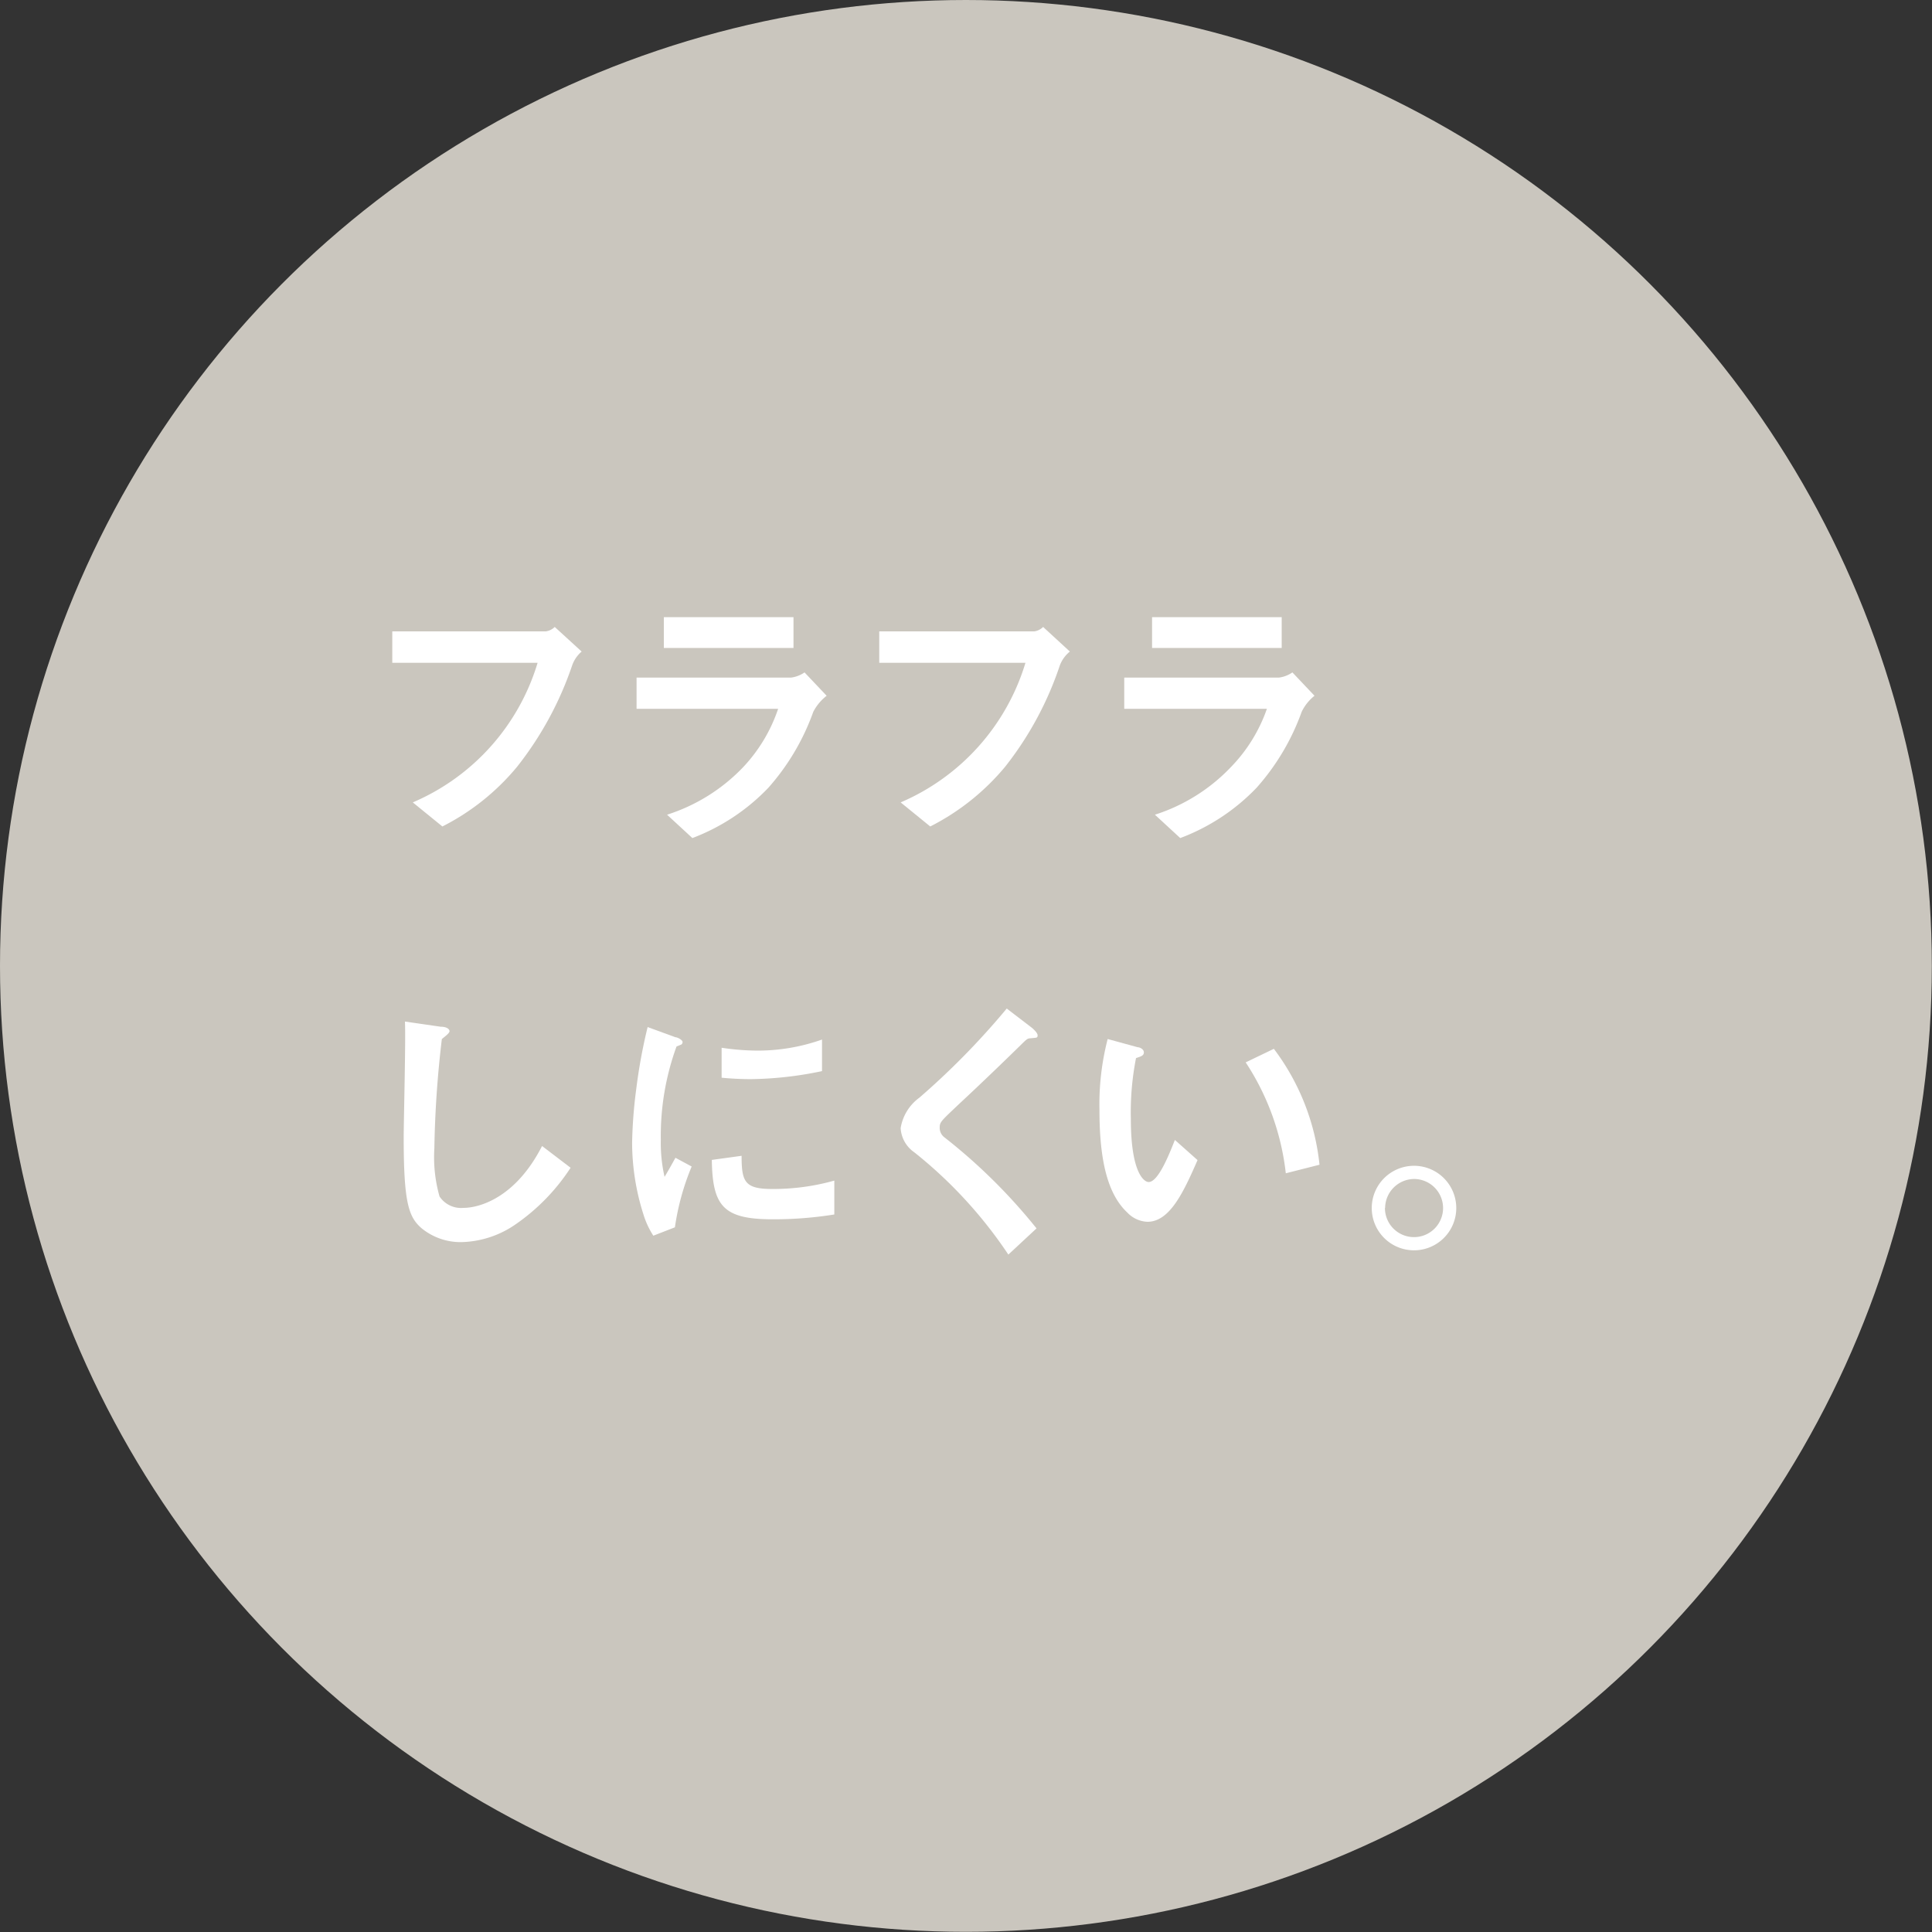 <svg xmlns="http://www.w3.org/2000/svg" viewBox="0 0 108.35 108.35"><rect x="0" y="0" width="108.35" height="108.35" fill="#333333" stroke="none"/><defs><style>.cls-1{fill:#cac6be;}.cls-2{fill:#fff;}</style></defs><g id="レイヤー_2" data-name="レイヤー 2"><g id="layout"><circle class="cls-1" cx="54.17" cy="54.17" r="54.17"/><path class="cls-2" d="M32.09,37.31A19,19,0,0,1,29,43a13.12,13.12,0,0,1-4.19,3.35L23.15,45a12.39,12.39,0,0,0,7-7.83H22V35.41H30.6a.88.88,0,0,0,.51-.25l1.51,1.38A1.81,1.81,0,0,0,32.09,37.31Z"/><path class="cls-2" d="M45.61,39.92a13,13,0,0,1-2.52,4.26A11.54,11.54,0,0,1,38.83,47l-1.42-1.31A10.16,10.16,0,0,0,41.7,43a8.92,8.92,0,0,0,1.94-3.25H35.7V38h8.67a1.71,1.71,0,0,0,.75-.29l1.24,1.31A2.73,2.73,0,0,0,45.61,39.92Zm-8.38-3.58V34.61H44.5v1.73Z"/><path class="cls-2" d="M59.44,37.31A18.75,18.75,0,0,1,56.37,43a13.24,13.24,0,0,1-4.2,3.35L50.51,45a12.42,12.42,0,0,0,7-7.83H49.31V35.41H58a.88.88,0,0,0,.5-.25L60,36.54A1.84,1.84,0,0,0,59.44,37.31Z"/><path class="cls-2" d="M73,39.92a13,13,0,0,1-2.53,4.26A11.52,11.52,0,0,1,66.19,47l-1.42-1.31A10.14,10.14,0,0,0,69.05,43a8.84,8.84,0,0,0,2-3.25h-8V38h8.68a1.71,1.71,0,0,0,.75-.29l1.24,1.31A2.58,2.58,0,0,0,73,39.92Zm-8.39-3.58V34.61h7.27v1.73Z"/><path class="cls-2" d="M28.92,68.66a5.55,5.55,0,0,1-3.05,1,3.45,3.45,0,0,1-2.23-.78c-.72-.63-1-1.41-1-5.08,0-.94.12-5.48.07-6.51l2,.29c.37,0,.5.15.5.25s-.18.24-.43.44a59.08,59.08,0,0,0-.42,6.12,8.07,8.07,0,0,0,.29,2.71,1.45,1.45,0,0,0,1.34.64c.86,0,2.91-.53,4.41-3.47L32,65.49A11.42,11.42,0,0,1,28.92,68.66Z"/><path class="cls-2" d="M37.85,68.83l-1.21.47a4.71,4.71,0,0,1-.56-1.21,13.31,13.31,0,0,1-.63-4,26.43,26.43,0,0,1,.23-3,30.29,30.29,0,0,1,.64-3.49l1.56.57c.11,0,.4.15.4.27a.17.17,0,0,1-.07.14l-.27.11a14.62,14.62,0,0,0-.88,5.22A8.5,8.5,0,0,0,37.27,66c.19-.32.28-.47.61-1.07l.91.49A14.05,14.05,0,0,0,37.85,68.83Zm5.48-.45c-2.78,0-3.37-.75-3.41-3.33l1.67-.23c0,1.45.17,1.86,1.71,1.86a12.62,12.62,0,0,0,3.49-.47v1.9A21.36,21.36,0,0,1,43.33,68.38Zm-1.22-7.86c-.12,0-.83,0-1.64-.08V58.76a13.8,13.8,0,0,0,2,.16,10.79,10.79,0,0,0,3.63-.62v1.77A20.33,20.33,0,0,1,42.11,60.52Z"/><path class="cls-2" d="M57.79,58.23c-.18,0-.23.07-.63.46s-1.8,1.76-3.38,3.23c-1,.95-1.08,1-1.08,1.32a.66.66,0,0,0,.26.54,31.56,31.56,0,0,1,5.17,5.11l-1.58,1.47a25.11,25.11,0,0,0-5.28-5.74,1.77,1.77,0,0,1-.76-1.35,2.63,2.63,0,0,1,1.05-1.71,42.73,42.73,0,0,0,4.9-5l1.41,1.08s.32.26.32.42S58.14,58.19,57.79,58.23Z"/><path class="cls-2" d="M64.35,68.52A1.64,1.64,0,0,1,63.22,68c-1.07-1-1.56-2.83-1.56-5.73a14.66,14.66,0,0,1,.46-4l1.68.46c.11,0,.35.1.35.29s-.18.23-.44.32a15.75,15.75,0,0,0-.29,3.41c0,3,.73,3.54,1,3.54.55,0,1.18-1.63,1.47-2.36l1.27,1.13C66.36,66.9,65.59,68.52,64.35,68.52Zm7.76-2.72a14.16,14.16,0,0,0-2.25-6.22l1.58-.76A13,13,0,0,1,74,65.32Z"/><path class="cls-2" d="M81.67,67.74a2.37,2.37,0,1,1-2.35-2.36A2.37,2.37,0,0,1,81.67,67.74Zm-4,0a1.63,1.63,0,1,0,1.64-1.62A1.64,1.64,0,0,0,77.68,67.74Z"/></g></g></svg>
